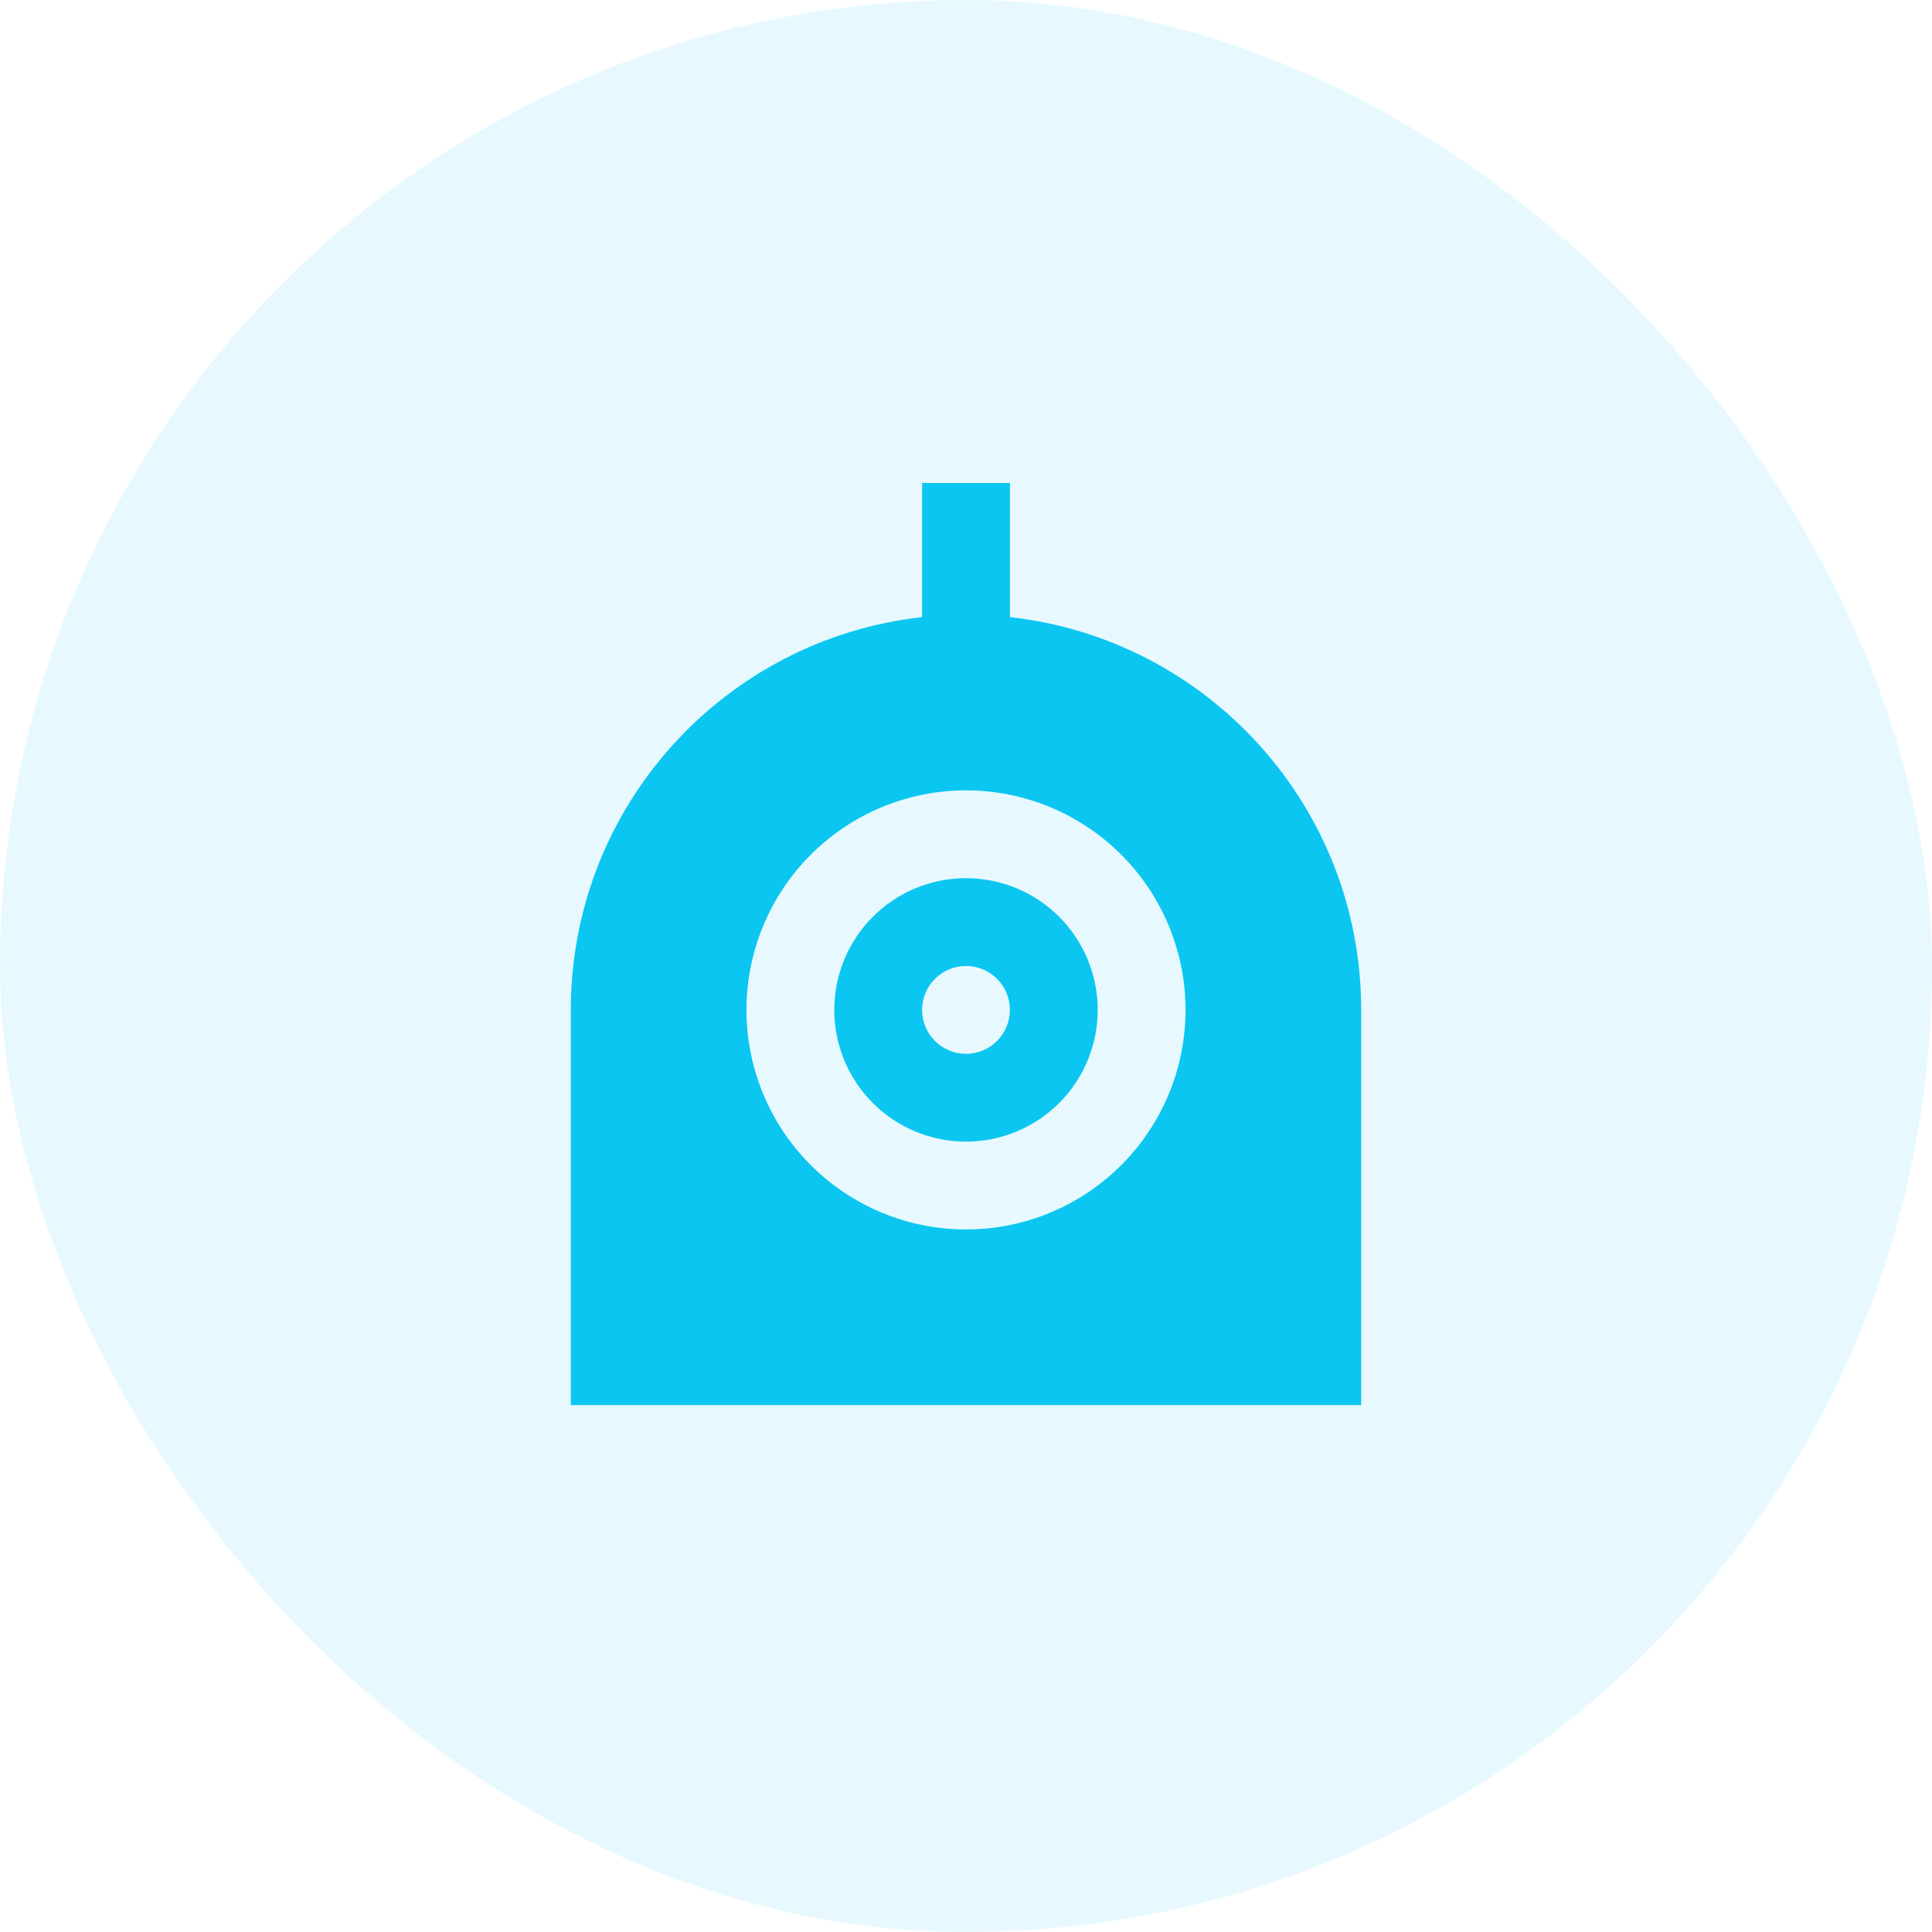 <svg width="44" height="44" viewBox="0 0 44 44" fill="none" xmlns="http://www.w3.org/2000/svg">
<rect width="44" height="44" rx="22" fill="#0BC6F0" fill-opacity="0.1"/>
<g clip-path="url(#clip0_1466_12680)">
<path d="M23 14.055C27.5 14.552 31 18.367 31 23V32H13V23C13 18.367 16.5 14.552 21 14.055V11H23V14.055ZM22 28C23.326 28 24.598 27.473 25.535 26.535C26.473 25.598 27 24.326 27 23C27 21.674 26.473 20.402 25.535 19.465C24.598 18.527 23.326 18 22 18C20.674 18 19.402 18.527 18.465 19.465C17.527 20.402 17 21.674 17 23C17 24.326 17.527 25.598 18.465 26.535C19.402 27.473 20.674 28 22 28ZM22 26C21.204 26 20.441 25.684 19.879 25.121C19.316 24.559 19 23.796 19 23C19 22.204 19.316 21.441 19.879 20.879C20.441 20.316 21.204 20 22 20C22.796 20 23.559 20.316 24.121 20.879C24.684 21.441 25 22.204 25 23C25 23.796 24.684 24.559 24.121 25.121C23.559 25.684 22.796 26 22 26ZM22 24C22.265 24 22.52 23.895 22.707 23.707C22.895 23.52 23 23.265 23 23C23 22.735 22.895 22.48 22.707 22.293C22.52 22.105 22.265 22 22 22C21.735 22 21.48 22.105 21.293 22.293C21.105 22.48 21 22.735 21 23C21 23.265 21.105 23.52 21.293 23.707C21.48 23.895 21.735 24 22 24Z" fill="#0BC6F0"/>
</g>
<defs>
<clipPath id="clip0_1466_12680">
<rect width="24" height="24" fill="white" transform="translate(10 10)"/>
</clipPath>
</defs>
</svg>
